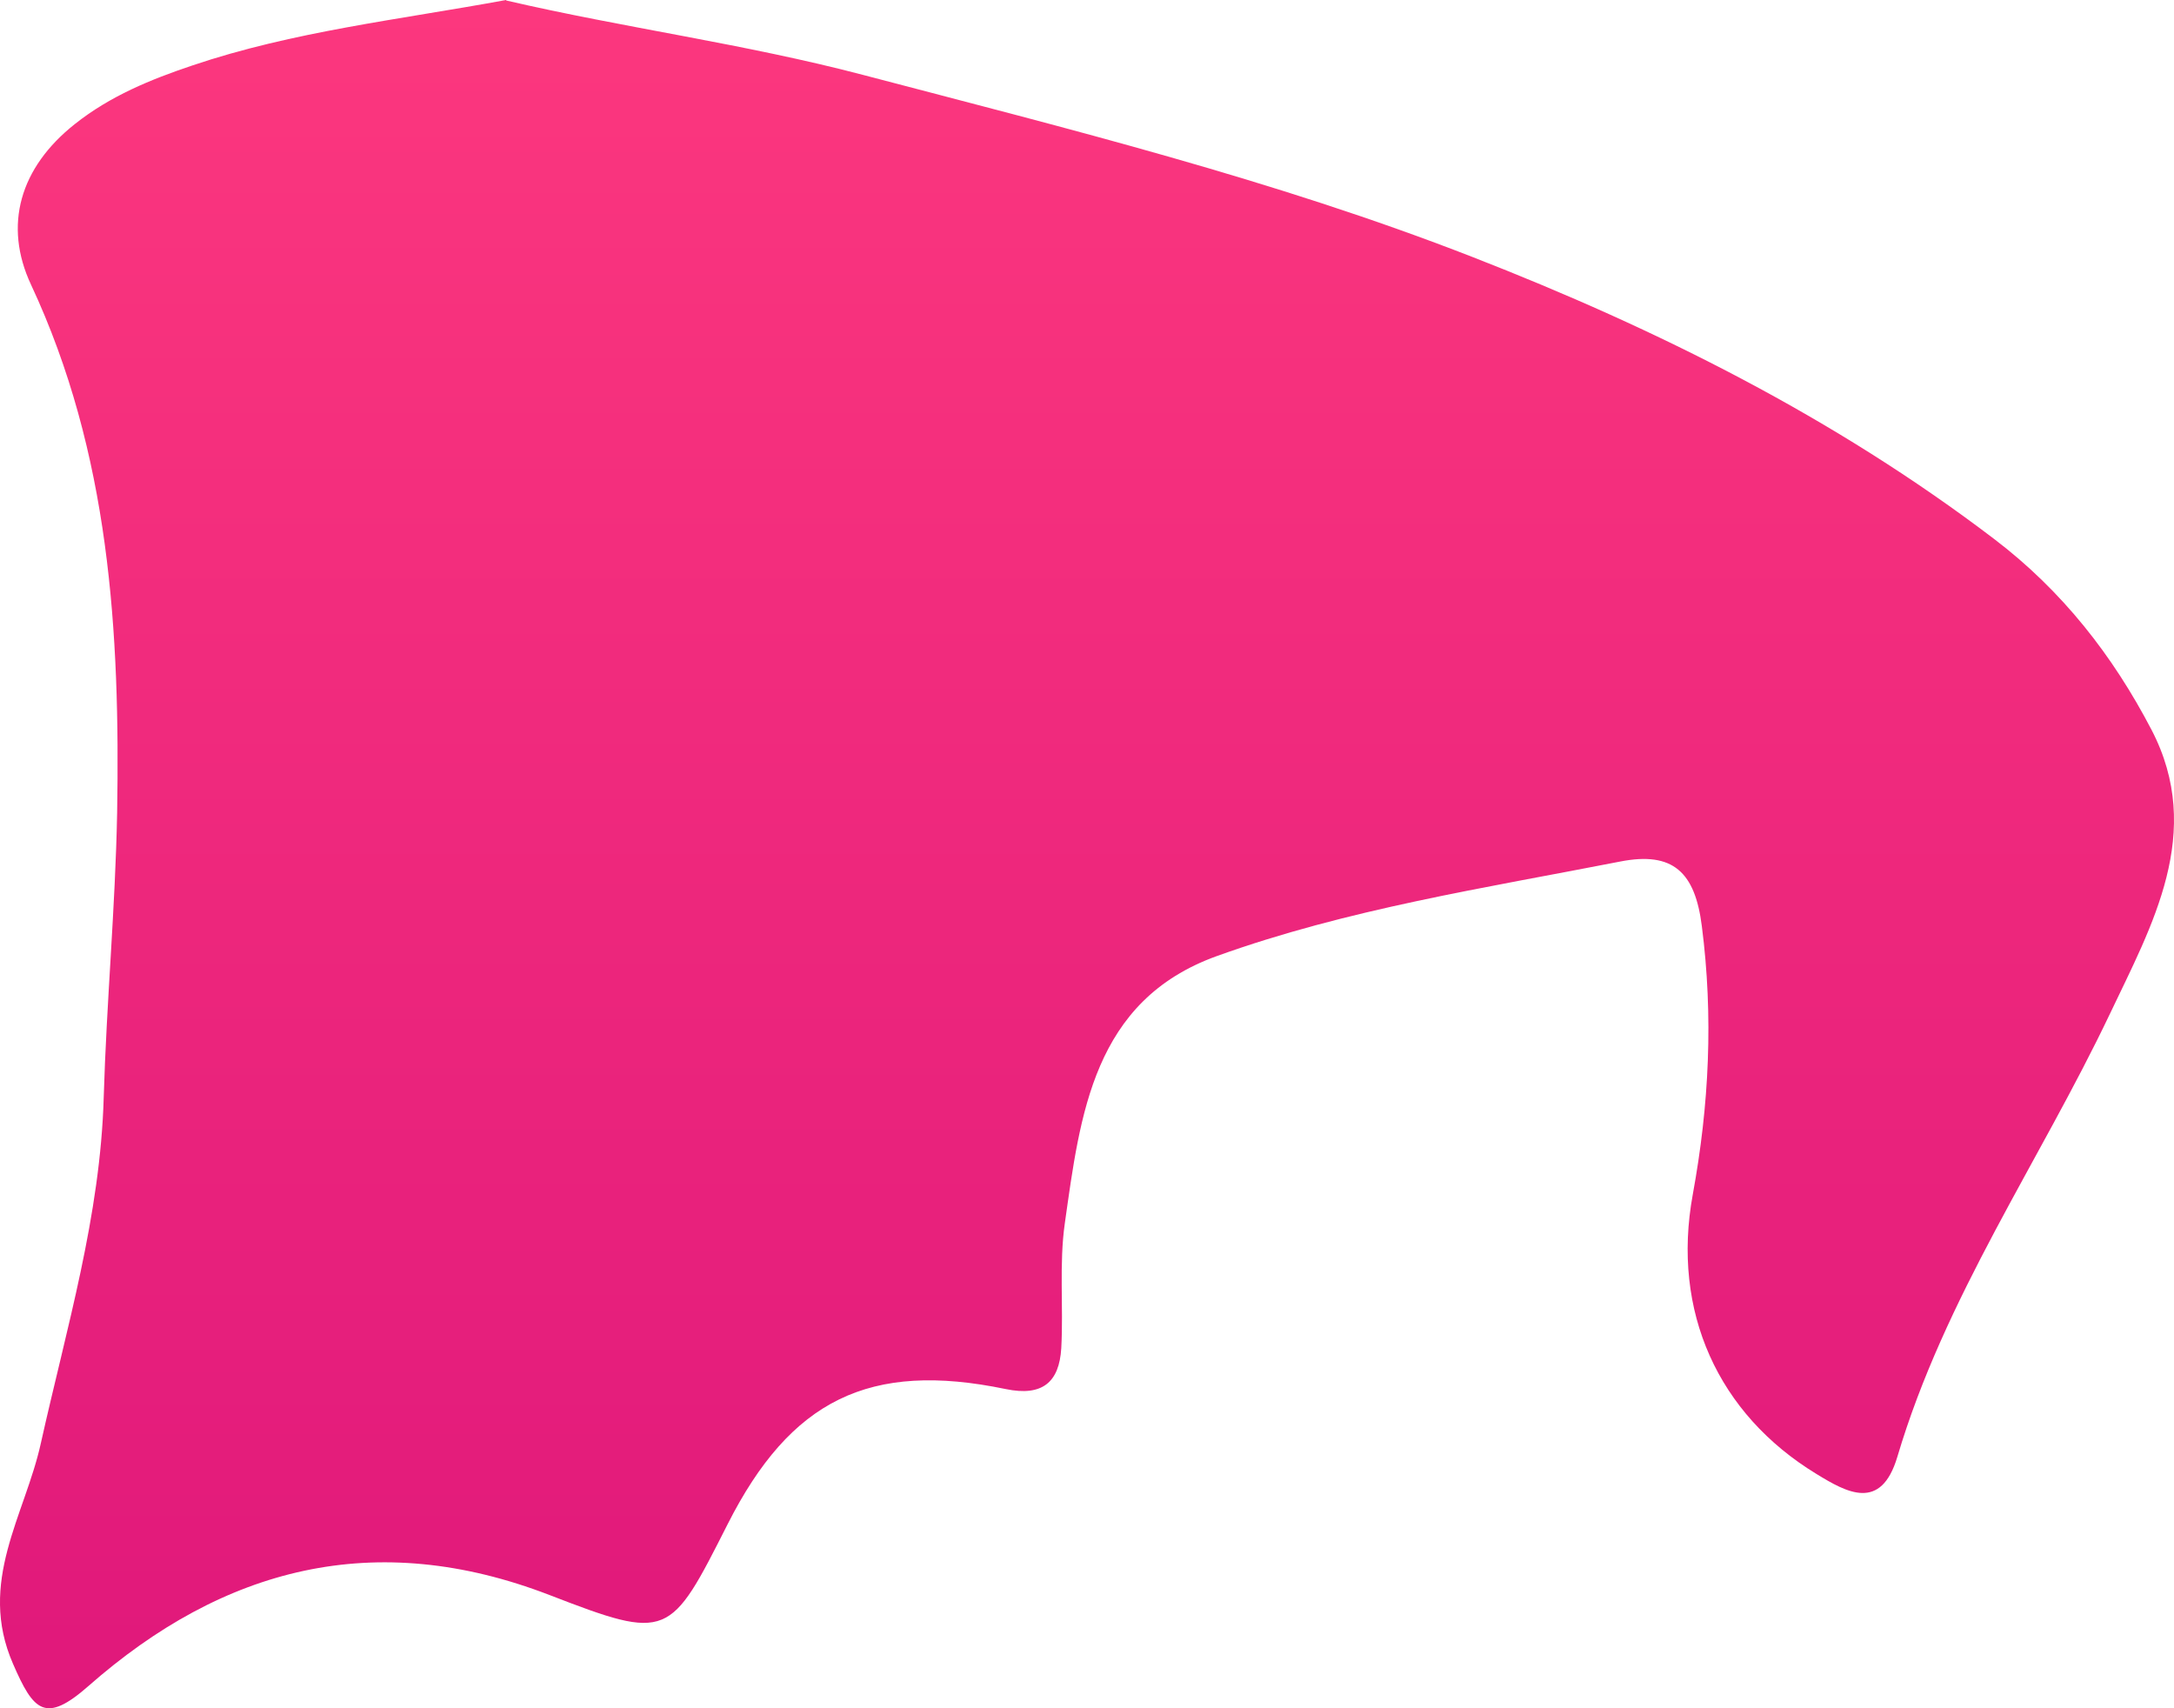<?xml version="1.0" encoding="UTF-8"?> <svg xmlns="http://www.w3.org/2000/svg" width="42" height="33" viewBox="0 0 42 33" fill="none"><path d="M9.782 0.01C12.056 0.538 14.384 0.846 16.673 1.447C20.635 2.488 24.612 3.47 28.438 4.961C32.025 6.359 35.44 8.065 38.524 10.411C39.842 11.413 40.818 12.665 41.565 14.097C42.599 16.081 41.569 17.885 40.764 19.581C39.403 22.44 37.568 25.065 36.655 28.144C36.338 29.205 35.679 28.834 35.089 28.472C33.196 27.318 32.288 25.339 32.703 23.076C33.02 21.345 33.103 19.64 32.878 17.89C32.747 16.849 32.322 16.443 31.302 16.643C28.682 17.156 26.027 17.562 23.504 18.471C21.118 19.332 20.869 21.536 20.572 23.628C20.459 24.42 20.547 25.236 20.503 26.043C20.464 26.703 20.137 26.981 19.43 26.834C16.795 26.287 15.272 27.045 14.057 29.445C12.944 31.644 12.92 31.703 10.617 30.813C7.245 29.513 4.317 30.276 1.706 32.573C0.872 33.306 0.647 33.052 0.252 32.143C-0.441 30.559 0.481 29.278 0.789 27.881C1.282 25.666 1.941 23.486 2.004 21.189C2.058 19.361 2.228 17.533 2.263 15.7C2.321 12.205 2.121 8.759 0.599 5.499C0.062 4.35 0.384 3.236 1.448 2.395C2.131 1.853 2.912 1.535 3.712 1.266C5.664 0.606 7.708 0.381 9.777 0L9.782 0.01Z" fill="url(#paint0_linear_3140_3332)"></path><defs><linearGradient id="paint0_linear_3140_3332" x1="21" y1="0" x2="21" y2="33" gradientUnits="userSpaceOnUse"><stop stop-color="#FC377E"></stop><stop offset="1" stop-color="#E0187B"></stop></linearGradient></defs></svg> 